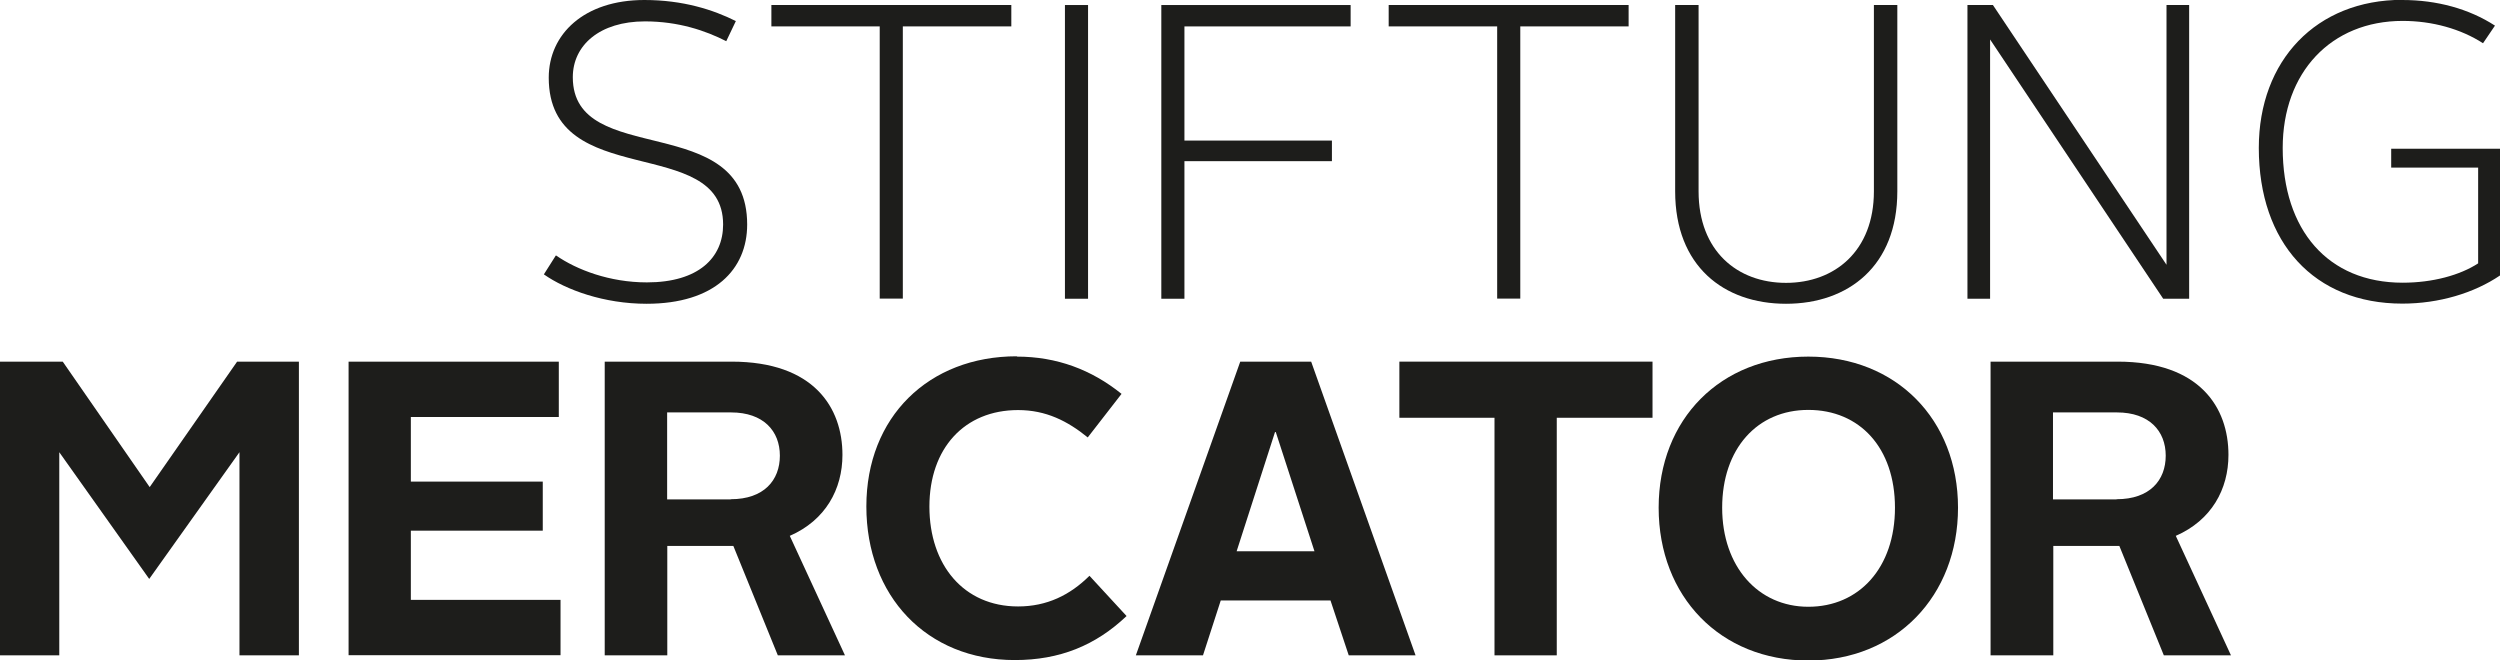 <?xml version="1.0" encoding="UTF-8"?><svg id="Ebene_2" xmlns="http://www.w3.org/2000/svg" xmlns:xlink="http://www.w3.org/1999/xlink" viewBox="0 0 159 42"><defs><clipPath id="clippath"><rect width="159" height="42" style="fill:none;"/></clipPath></defs><g id="Ebene_1-2"><g style="clip-path:url(#clippath);"><path d="M0,23h3.99l5.53,7.98,5.56-7.98h3.93v18.68h-3.78v-12.92l-5.74,8.06-5.72-8.06v12.92H0v-18.68Z" style="fill:#1d1d1b;"/><path d="M22.17,23h13.37v3.52h-9.41v4.11h8.39v3.12h-8.39v4.4h9.52v3.52h-13.48v-18.68Z" style="fill:#1d1d1b;"/><path d="M38.45,23h8.08c5.24,0,7.05,2.93,7.05,5.93,0,2.19-1.08,4.16-3.35,5.15l3.51,7.6h-4.27l-2.83-6.96h-4.2v6.96h-3.98v-18.68ZM46.48,31.75c2.1,0,3.12-1.2,3.12-2.77s-1.05-2.75-3.1-2.75h-4.07v5.53h4.04Z" style="fill:#1d1d1b;"/><path d="M64.67,22.68c2.54,0,4.75.83,6.66,2.37l-2.15,2.77c-1.28-1.04-2.65-1.74-4.43-1.74-3.41,0-5.64,2.43-5.64,6.14s2.18,6.35,5.64,6.35c1.83,0,3.3-.72,4.54-1.95l2.36,2.56c-1.97,1.87-4.25,2.8-7.11,2.8-5.61,0-9.44-4.08-9.44-9.77s3.96-9.55,9.57-9.55h0Z" style="fill:#1d1d1b;"/><path d="M78.88,23h4.51l6.64,18.68h-4.25l-1.16-3.49h-6.98l-1.13,3.49h-4.27l6.64-18.68ZM78.64,35.06h4.96l-2.46-7.58h-.05l-2.44,7.58h0Z" style="fill:#1d1d1b;"/><path d="M95.05,26.57h-6.05v-3.57h16.1v3.57h-6.09v15.11h-3.96v-15.11Z" style="fill:#1d1d1b;"/><path d="M115.01,22.68c5.59,0,9.52,4,9.52,9.61s-3.93,9.72-9.52,9.72-9.52-4.06-9.52-9.72,3.96-9.61,9.52-9.61ZM115.01,38.59c3.23,0,5.51-2.48,5.51-6.3s-2.25-6.22-5.51-6.22-5.48,2.48-5.48,6.22,2.28,6.3,5.48,6.3Z" style="fill:#1d1d1b;"/><path d="M126.6,23h8.08c5.24,0,7.05,2.93,7.05,5.93,0,2.19-1.08,4.16-3.35,5.15l3.51,7.6h-4.27l-2.83-6.96h-4.2v6.96h-3.99v-18.68h0ZM134.62,31.75c2.1,0,3.12-1.2,3.12-2.77s-1.05-2.75-3.1-2.75h-4.07v5.53h4.04Z" style="fill:#1d1d1b;"/><path d="M35.37,16.25c1.31.91,3.41,1.71,5.77,1.71,3.3,0,4.85-1.58,4.85-3.68,0-5.79-11.09-2.08-11.09-9.34,0-2.77,2.25-4.94,6.08-4.94,2.46,0,4.38.62,5.82,1.34l-.61,1.28c-1.31-.67-3.04-1.26-5.17-1.26-2.88,0-4.59,1.52-4.59,3.55,0,5.85,11.09,2.03,11.09,9.37,0,2.85-2.07,5.04-6.4,5.04-2.7,0-5.12-.88-6.53-1.87l.76-1.2h0Z" style="fill:#1d1d1b;"/><path d="M55.95,1.68h-6.89V.32h15.26v1.36h-6.9v17.31h-1.47V1.68Z" style="fill:#1d1d1b;"/><path d="M69.2.32h-1.47v18.68h1.47V.32Z" style="fill:#1d1d1b;"/><path d="M73.86.32h12.04v1.36h-10.57v7.26h9.38v1.31h-9.38v8.75h-1.47V.32Z" style="fill:#1d1d1b;"/><path d="M95.21,1.68h-6.89V.32h15.26v1.36h-6.89v17.31h-1.47V1.68Z" style="fill:#1d1d1b;"/><path d="M106.54.32h1.49v11.85c0,3.79,2.46,5.82,5.56,5.82s5.59-2.03,5.59-5.82V.32h1.49v11.85c0,4.75-3.12,7.15-7.08,7.15s-7.05-2.4-7.05-7.15V.32Z" style="fill:#1d1d1b;"/><path d="M125.12.32h1.63l11.04,16.52V.32h1.44v18.68h-1.65l-11.01-16.49v16.49h-1.44V.32Z" style="fill:#1d1d1b;"/><path d="M152.78,0c2.21,0,4.25.56,5.9,1.63l-.76,1.12c-1.41-.91-3.22-1.42-5.11-1.42-4.56,0-7.63,3.28-7.63,8.08,0,5.23,2.88,8.57,7.63,8.57,1.91,0,3.65-.48,4.8-1.23v-6.09h-5.53v-1.2h6.92v8.06c-1.65,1.12-3.88,1.79-6.21,1.79-5.61,0-9.13-3.87-9.13-9.9,0-5.58,3.67-9.42,9.13-9.42h0Z" style="fill:#1d1d1b;"/></g></g></svg>